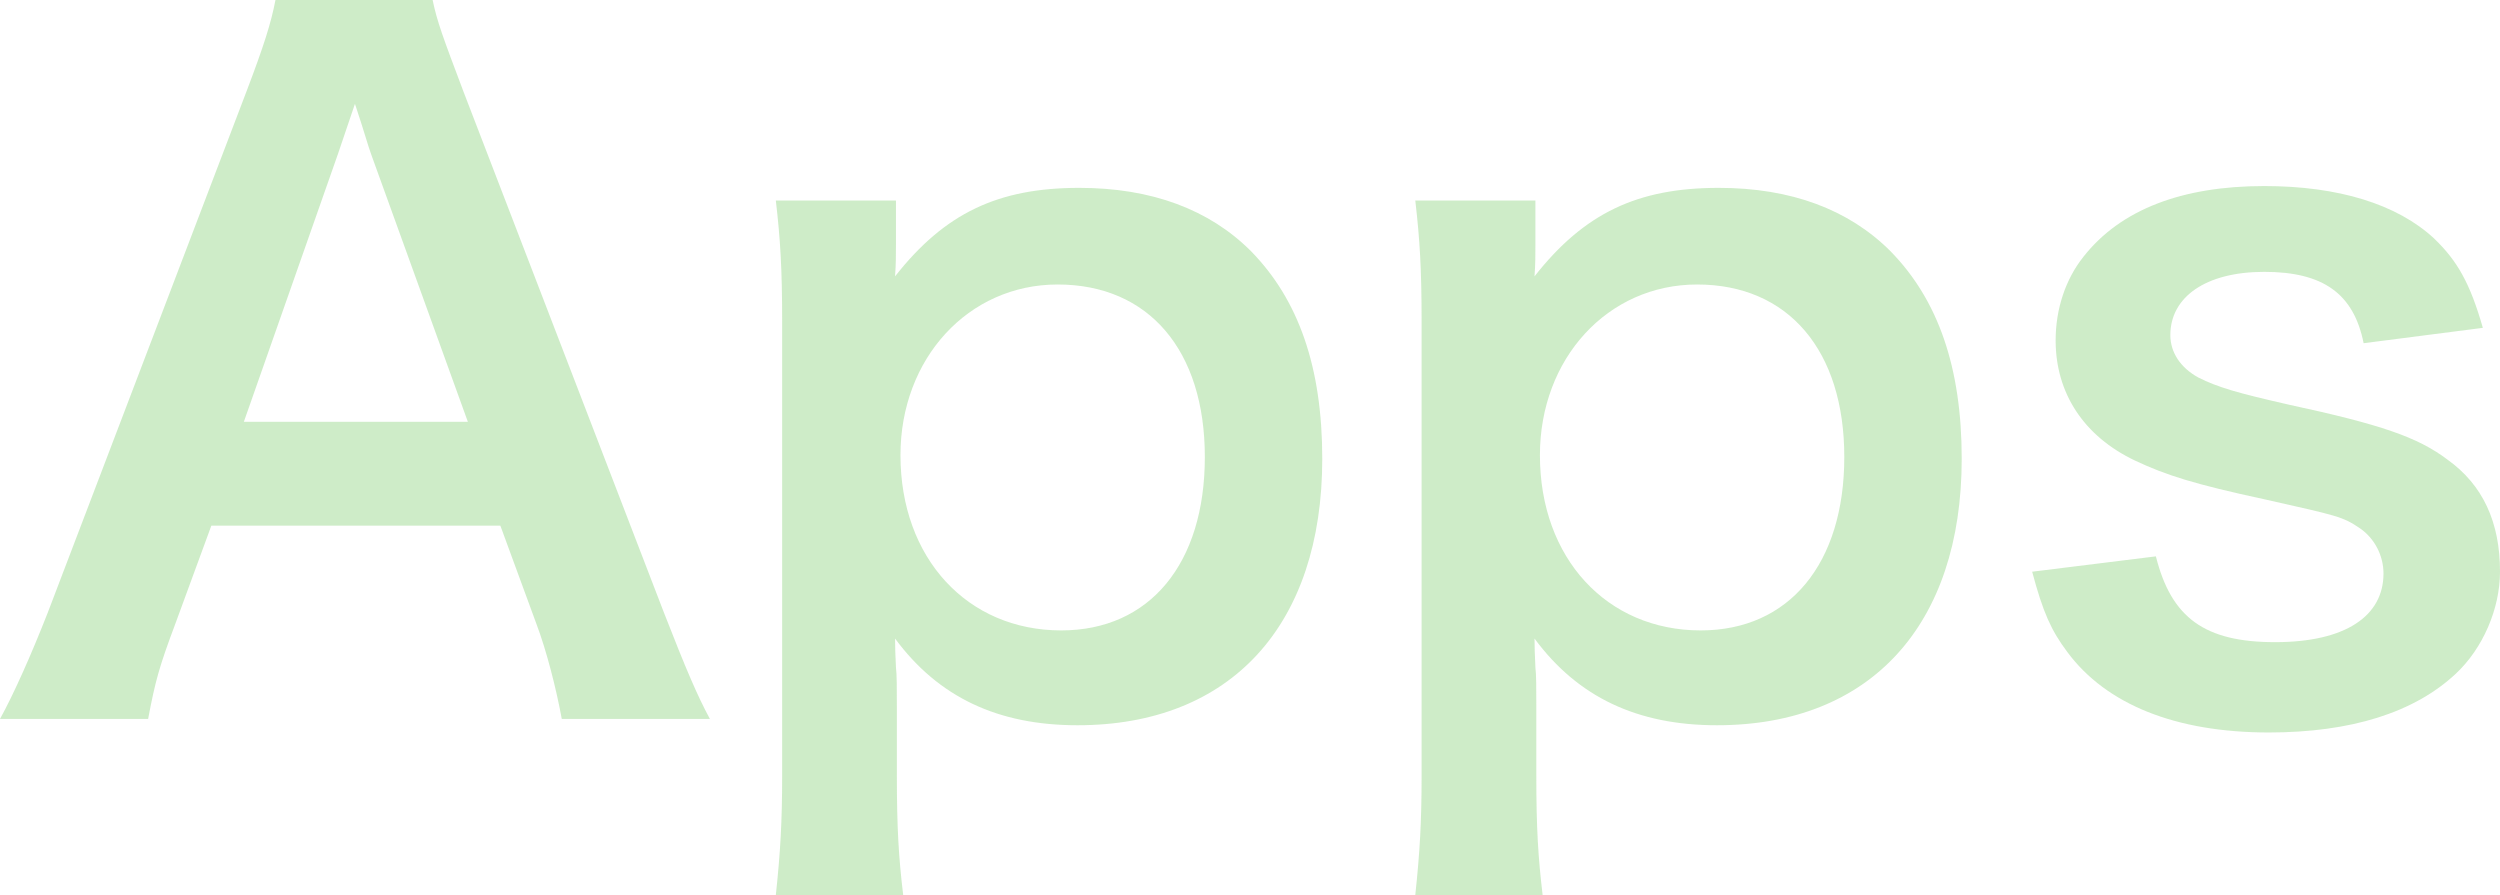 <?xml version="1.0" encoding="UTF-8"?>
<svg xmlns="http://www.w3.org/2000/svg" viewBox="0 0 55.36 19.82">
  <defs>
    <style>
      .cls-1 {
        fill: #bae5b1;
		opacity:.7;
      }
    </style>
  </defs>
  <g>
    <g>
      <path class="cls-1" d="m12.44,15.92c-.12-.66-.34-1.52-.56-2.1l-.8-2.18h-6.4l-.8,2.18c-.36.96-.44,1.26-.6,2.1H0c.3-.54.7-1.44,1.06-2.36L5.46,2.02c.38-1,.54-1.5.64-2.02h3.48c.1.48.22.8.68,2.02l4.44,11.54c.5,1.28.74,1.84,1.02,2.36h-3.28ZM8.22,3.42c-.08-.22-.14-.46-.36-1.12q-.32.94-.38,1.12l-2.08,5.92h4.96l-2.14-5.92Z"/>
      <path class="cls-1" d="m19.84,5.42c0,.22,0,.44-.02.7,1.1-1.4,2.28-1.96,4.08-1.96,1.6,0,2.88.48,3.8,1.4,1.06,1.08,1.58,2.58,1.58,4.6,0,3.68-2.02,5.9-5.42,5.9-1.76,0-3.08-.62-4.04-1.92q0,.24.02.64c.02.14.02.5.02.86v1.52c0,1.18.04,1.82.14,2.66h-2.82c.1-.94.14-1.62.14-2.64V7.12c0-1.16-.04-1.82-.14-2.68h2.66v.98Zm3.58.88c-1.98,0-3.48,1.64-3.48,3.78,0,2.28,1.48,3.88,3.56,3.88,1.96,0,3.18-1.48,3.18-3.84s-1.24-3.82-3.26-3.82Z"/>
      <path class="cls-1" d="m34,5.42c0,.22,0,.44-.02.7,1.1-1.4,2.28-1.96,4.08-1.96,1.6,0,2.88.48,3.8,1.4,1.06,1.08,1.58,2.58,1.58,4.6,0,3.68-2.02,5.9-5.42,5.9-1.76,0-3.08-.62-4.04-1.92q0,.24.02.64c.02.14.02.5.02.86v1.52c0,1.18.04,1.82.14,2.66h-2.82c.1-.94.14-1.62.14-2.64V7.12c0-1.16-.04-1.82-.14-2.68h2.66v.98Zm3.58.88c-1.98,0-3.48,1.64-3.48,3.78,0,2.28,1.48,3.88,3.56,3.88,1.96,0,3.18-1.48,3.18-3.84s-1.24-3.82-3.26-3.82Z"/>
      <path class="cls-1" d="m47.74,12.32c.34,1.36,1.08,1.9,2.64,1.9s2.4-.58,2.4-1.52c0-.4-.2-.78-.52-1-.38-.26-.5-.28-2.1-.64-1.58-.34-2.2-.54-2.88-.86-1.14-.54-1.76-1.5-1.76-2.66,0-.7.22-1.36.62-1.86.82-1.04,2.18-1.56,4-1.56,1.64,0,2.94.4,3.76,1.16.52.5.8,1,1.08,1.98l-2.64.34c-.22-1.1-.9-1.58-2.2-1.58s-2.08.56-2.08,1.4c0,.38.22.72.62.94.44.22.86.34,2,.6,2.04.44,2.86.72,3.52,1.22.78.56,1.16,1.38,1.16,2.48,0,.82-.38,1.7-.98,2.26-.92.86-2.32,1.3-4.14,1.3-2.06,0-3.6-.62-4.46-1.78-.36-.48-.54-.88-.78-1.78l2.74-.34Z"/>
    </g>
  </g>
</svg>